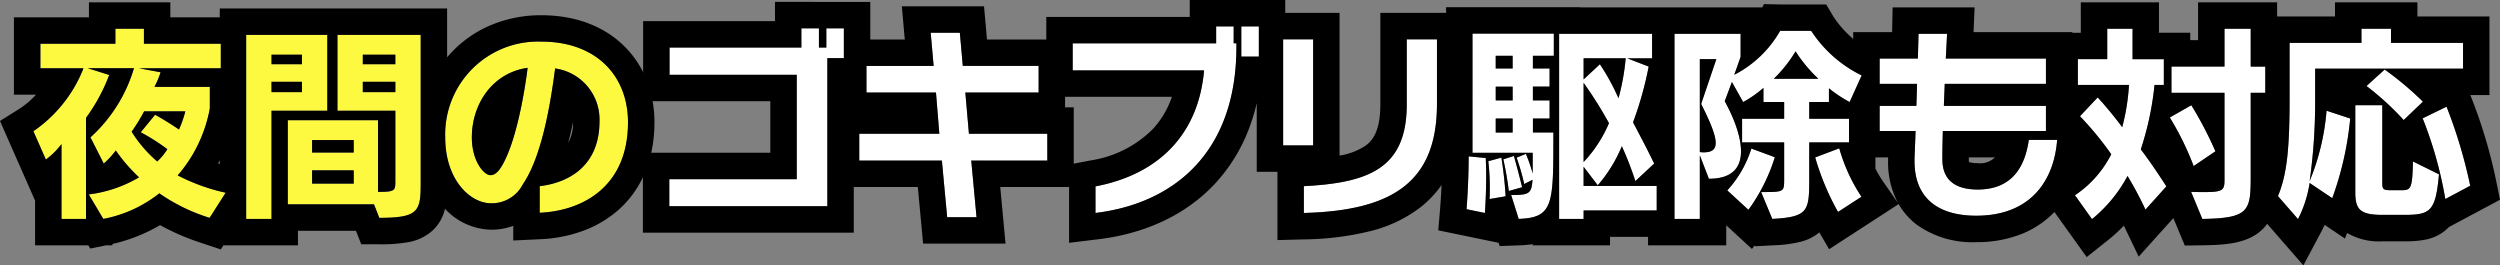 <svg xmlns="http://www.w3.org/2000/svg" width="378.604" height="40.192" viewBox="0 0 378.604 40.192"><rect x="0" y="0" width="378.604" height="40.192" fill="#808080" stroke="none"/><g transform="translate(-236.504 -12621.248)"><path d="M-108.7-21.952v-4.512h-2.656v2.912h-1.12v-2.912h-2.656v2.912H-135.1v4.128h19.264V-3.616h-19.3V.48H-111.2V-21.952Zm30.816,15.52V-10.5H-89.76l-.544-6.24h11.1v-4.032H-90.688l-.448-5.024h-4.416l.448,5.024H-105.28v4.032h10.528l.512,6.24h-12.128v4.064h12.512l.8,8.576h4.448l-.8-8.576Zm32.032-15.744v-4.576h-2.656v4.576Zm-3.392-1.472v-.544h-.416v-2.56H-52.32v2.56H-74.048v4.1h19.9c-.832,9.44-6.592,15.68-16.448,17.568V1.5C-58.752.064-49.248-7.616-49.248-23.648ZM-37.632-8.736V-24.8h-4.544V-8.736Zm18.752-6.272V-24.8h-4.576v9.856c0,9.664-5.7,11.872-15.584,12.384V1.5C-25.376,1.152-18.88-3.36-18.88-15.008Zm17.7-7.3v-3.36H-13.5V-7.616h9.12V-4.48A25.143,25.143,0,0,0-5.408-7.456l-1.408.576a36.379,36.379,0,0,1,1.152,4l1.248-.64c-.128,2.144-.576,2.3-3.232,2.3L-6.5,2.4C-1.312,2.208-1.248.288-1.248-9.92v-.768h-3.1V-12.8h2.528v-2.752H-4.352v-2.08h2.528v-2.752H-4.352V-22.3ZM14.4,1.12V-2.592H3.328V-5.5L5.472-2.688A21.737,21.737,0,0,0,9.12-8.608a50.735,50.735,0,0,1,2.048,5.28l2.848-2.656c-1.056-2.176-1.952-3.872-3.2-6.24a53.191,53.191,0,0,0,2.368-8.448L9.952-21.92H13.7v-3.712H-.384V2.4H3.328V1.12ZM-5.984-2.4s-.7-2.88-1.248-4.736l-1.6.512A47.9,47.9,0,0,1-8-1.824Zm-2.5,1.376S-8.608-3.68-9.12-6.88l-1.984.544A35.475,35.475,0,0,1-10.88-2.08c0,.9-.032,1.472-.032,1.472Zm-2.944-3.168c0-.832-.032-1.728-.064-2.624l-2.592-.256c0,4.192-.32,8-.32,8l2.784.576S-11.424-1.088-11.424-4.192Zm4-16.192h-2.56V-22.3h2.56ZM9.7-21.92a34.987,34.987,0,0,1-1.088,6.048,32.67,32.67,0,0,0-2.816-5.152l-2.464,2.3v-3.2Zm-17.12,6.368h-2.56v-2.08h2.56ZM7.168-12.1a19.958,19.958,0,0,1-3.84,5.888v-12A61.69,61.69,0,0,1,7.168-12.1ZM-7.424-10.688h-2.56V-12.8h2.56Zm52.864-8.64a19.187,19.187,0,0,1-7.648-6.752h-4.7a16.844,16.844,0,0,1-6.944,6.656l.96-2.72v-3.488H17.088V2.4h3.84V-7.232L22.3-3.68c3.68,0,4.864-1.824,4.864-4.16,0-2.528-1.344-5.568-2.464-7.584l1.088-2.912,1.7,3.04A17.046,17.046,0,0,0,30.56-17.44V-15.3H33.7v2.528H27.328v3.584H33.7v5.632c0,1.888-.064,1.888-3.488,1.888L31.9,2.4c5.5-.288,5.6-1.216,5.6-6.176V-9.184H43.52v-3.584H37.5V-15.3H40.48v-2.08a19.693,19.693,0,0,0,3.136,2.08ZM32.288-6.944,28.736-8.256A16.94,16.94,0,0,1,25.088-1.92l3.2,2.944A27.252,27.252,0,0,0,32.288-6.944ZM45.408-.96a25.935,25.935,0,0,1-3.36-7.328L38.4-6.912a38.625,38.625,0,0,0,3.456,8.256ZM38.88-18.816H32.128a20.309,20.309,0,0,0,3.3-4.16A21.328,21.328,0,0,0,38.88-18.816ZM23.424-21.792l-2.3,6.784C22.656-12,23.328-10.176,23.328-9.12c0,1.12-.7,1.44-1.888,1.44-.16,0-.32-.032-.512-.032v-14.08ZM75.04-9.568H70.752c-.544,3.808-2.336,7.52-7.744,7.52-2.816,0-5.344-.992-5.344-4.576v-.8c0-.8.032-2.048.064-3.488H73.344V-14.72H57.888c.032-1.088.1-2.24.128-3.328H73.344v-3.84H58.176c.128-2.208.192-3.744.192-3.744h-4.32s-.032,1.536-.1,3.744H48.16v3.84h5.664c-.032,1.088-.064,2.24-.1,3.328H48.16v3.808H53.6c-.064,1.888-.128,3.392-.16,4.064v.48c0,6.112,4.16,8.288,9.344,8.288C71.36,1.92,74.624-3.808,75.04-9.568ZM106.56-16.7v-3.968h-2.208V-26.4h-3.968v5.728H92.352V-16.7h8.032V-3.552c0,1.536-.16,1.888-2.976,1.888-.576,0-1.28,0-2.08-.032l1.7,4.1c7.232-.1,7.328-1.28,7.328-6.688V-16.7ZM91.584-2.528c-1.344-2.08-2.624-3.968-3.872-5.6a46.119,46.119,0,0,0,2.08-9.76H91.2v-3.9H86.464V-26.4h-3.84v4.608H78.176v3.9H85.92a32.468,32.468,0,0,1-1.024,6.4A58.051,58.051,0,0,0,81.184-16L78.5-13.152a49.08,49.08,0,0,1,4.736,5.76,16.305,16.305,0,0,1-5.5,6.208L80.32,2.432A21.378,21.378,0,0,0,85.7-4.1,52.684,52.684,0,0,1,88.416.992ZM99.008-7.84a56.427,56.427,0,0,0-3.648-6.976L92.1-12.96A43.215,43.215,0,0,1,95.712-5.6Zm31.424-7.52a48.182,48.182,0,0,0-5.792-4.864l-2.752,2.5a42.286,42.286,0,0,1,5.632,5.152Zm6.08-4.992v-3.9H125.6V-26.4h-4.48v2.144H110.24v8.384c0,7.584-.384,11.52-1.76,14.816l3.04,3.488a18.033,18.033,0,0,0,1.76-5.472l3.424,2.3a48.116,48.116,0,0,0,2.72-12.064l-3.584-1.184a35.547,35.547,0,0,1-2.56,10.656,84.706,84.706,0,0,0,.832-12.384v-4.64ZM137.6-2.624a74.156,74.156,0,0,0-3.584-11.968l-3.616,1.76A60.117,60.117,0,0,1,133.824-.608Zm-4.736-1.728L128.928-6.3c-.1,4.064-.288,4.352-1.7,4.352H125.5c-1.024,0-1.216-.16-1.216-.992V-14.816h-4.1V-1.632c0,2.624.736,3.424,4.16,3.424h3.264C131.616,1.792,132.352,1.216,132.864-4.352Z" transform="translate(473 12652)" fill="#fff"/><path d="M-52.32-26.752v2.56H-74.048v4.1h19.9c-.832,9.44-6.592,15.68-16.448,17.568V1.5c11.84-1.44,21.344-9.12,21.344-25.152v-.544h-.416v-2.56H-52.32m3.808,0v4.576h2.656v-4.576h-2.656m-66.624.288v2.912H-135.1v4.128h19.264V-3.616h-19.3V.48H-111.2V-21.952h2.5v-4.512h-2.656v2.912h-1.12v-2.912h-2.656m197.76.064v4.608H78.176v3.9H85.92a32.468,32.468,0,0,1-1.024,6.4A58.052,58.052,0,0,0,81.184-16L78.5-13.152a49.08,49.08,0,0,1,4.736,5.76,16.305,16.305,0,0,1-5.5,6.208L80.32,2.432A21.378,21.378,0,0,0,85.7-4.1,52.684,52.684,0,0,1,88.416.992l3.168-3.52c-1.344-2.08-2.624-3.968-3.872-5.6a46.119,46.119,0,0,0,2.08-9.76H91.2v-3.9H86.464V-26.4h-3.84m17.76,0v5.728H92.352V-16.7h8.032V-3.552c0,1.536-.16,1.888-2.976,1.888-.576,0-1.28,0-2.08-.032l1.7,4.1c7.232-.1,7.328-1.28,7.328-6.688V-16.7h2.208v-3.968h-2.208V-26.4h-3.968m20.736,0v2.144H110.24v8.384c0,7.584-.384,11.52-1.76,14.816l3.04,3.488a18.033,18.033,0,0,0,1.76-5.472l3.424,2.3a48.117,48.117,0,0,0,2.72-12.064l-3.584-1.184a35.547,35.547,0,0,1-2.56,10.656,84.706,84.706,0,0,0,.832-12.384v-4.64h22.4v-3.9H125.6V-26.4h-4.48m-88.032.32a16.844,16.844,0,0,1-6.944,6.656l.96-2.72v-3.488H17.088V2.4h3.84V-7.232L22.3-3.68c3.68,0,4.864-1.824,4.864-4.16,0-2.528-1.344-5.568-2.464-7.584l1.088-2.912,1.7,3.04A17.047,17.047,0,0,0,30.56-17.44V-15.3H33.7v2.528H27.328v3.584H33.7v5.632c0,1.888-.064,1.888-3.488,1.888L31.9,2.4c5.5-.288,5.6-1.216,5.6-6.176V-9.184H43.52v-3.584H37.5V-15.3H40.48v-2.08a19.693,19.693,0,0,0,3.136,2.08l1.824-4.032a19.187,19.187,0,0,1-7.648-6.752h-4.7m5.792,7.264H32.128a20.309,20.309,0,0,0,3.3-4.16,21.328,21.328,0,0,0,3.456,4.16M21.44-7.68c-.16,0-.32-.032-.512-.032v-14.08h2.5l-2.3,6.784C22.656-12,23.328-10.176,23.328-9.12c0,1.12-.7,1.44-1.888,1.44M-95.552-25.792l.448,5.024H-105.28v4.032h10.528l.512,6.24h-12.128v4.064h12.512l.8,8.576h4.448l-.8-8.576h11.52V-10.5H-89.76l-.544-6.24h11.1v-4.032H-90.688l-.448-5.024h-4.416m82.048.128V-7.616h9.12V-4.48A25.143,25.143,0,0,0-5.408-7.456l-1.408.576a36.379,36.379,0,0,1,1.152,4l1.248-.64c-.128,2.144-.576,2.3-3.232,2.3L-6.5,2.4C-1.312,2.208-1.248.288-1.248-9.92v-.768h-3.1V-12.8h2.528v-2.752H-4.352v-2.08h2.528v-2.752H-4.352V-22.3h3.168v-3.36H-13.5m6.08,5.28h-2.56V-22.3h2.56v1.92m0,4.832h-2.56v-2.08h2.56v2.08m0,4.864h-2.56V-12.8h2.56v2.112m7.04-14.944V2.4H3.328V1.12H14.4V-2.592H3.328V-5.5L5.472-2.688A21.737,21.737,0,0,0,9.12-8.608a50.735,50.735,0,0,1,2.048,5.28l2.848-2.656c-1.056-2.176-1.952-3.872-3.2-6.24a53.191,53.191,0,0,0,2.368-8.448L9.952-21.92H13.7v-3.712H-.384m8.992,9.76a32.67,32.67,0,0,0-2.816-5.152l-2.464,2.3v-3.2H9.7a34.986,34.986,0,0,1-1.088,6.048M3.328-6.208v-12A61.691,61.691,0,0,1,7.168-12.1a19.958,19.958,0,0,1-3.84,5.888m50.72-19.424s-.032,1.536-.1,3.744H48.16v3.84h5.664c-.032,1.088-.064,2.24-.1,3.328H48.16v3.808H53.6c-.064,1.888-.128,3.392-.16,4.064v.48c0,6.112,4.16,8.288,9.344,8.288,8.576,0,11.84-5.728,12.256-11.488H70.752c-.544,3.808-2.336,7.52-7.744,7.52-2.816,0-5.344-.992-5.344-4.576v-.8c0-.8.032-2.048.064-3.488H73.344V-14.72H57.888c.032-1.088.1-2.24.128-3.328H73.344v-3.84H58.176c.128-2.208.192-3.744.192-3.744h-4.32m-96.224.832V-8.736h4.544V-24.8h-4.544m18.72,0v9.856c0,9.664-5.7,11.872-15.584,12.384V1.5c13.664-.352,20.16-4.864,20.16-16.512V-24.8h-4.576m148.1,4.576-2.752,2.5a42.286,42.286,0,0,1,5.632,5.152l2.912-2.784a48.182,48.182,0,0,0-5.792-4.864M95.36-14.816,92.1-12.96A43.216,43.216,0,0,1,95.712-5.6l3.3-2.24a56.427,56.427,0,0,0-3.648-6.976m24.832,0V-1.632c0,2.624.736,3.424,4.16,3.424h3.264c4,0,4.736-.576,5.248-6.144L128.928-6.3c-.1,4.064-.288,4.352-1.7,4.352H125.5c-1.024,0-1.216-.16-1.216-.992V-14.816h-4.1m13.824.224-3.616,1.76A60.117,60.117,0,0,1,133.824-.608L137.6-2.624a74.156,74.156,0,0,0-3.584-11.968m-91.968,6.3L38.4-6.912a38.625,38.625,0,0,0,3.456,8.256l3.552-2.3a25.935,25.935,0,0,1-3.36-7.328m-13.312.032A16.94,16.94,0,0,1,25.088-1.92l3.2,2.944a27.252,27.252,0,0,0,4-7.968L28.736-8.256M-7.232-7.136l-1.6.512A47.9,47.9,0,0,1-8-1.824L-5.984-2.4s-.7-2.88-1.248-4.736m-6.848.064c0,4.192-.32,8-.32,8l2.784.576s.192-2.592.192-5.7c0-.832-.032-1.728-.064-2.624l-2.592-.256m4.96.192-1.984.544A35.475,35.475,0,0,1-10.88-2.08c0,.9-.032,1.472-.032,1.472l2.432-.416S-8.608-3.68-9.12-6.88m-47.2-23.872h14.464V-28.8h8.224V-7.19A9.966,9.966,0,0,0-29.8-8.619c1.092-.749,2.346-2.145,2.346-6.325V-28.8H-17.5v-.864H2.816v.032H30.385l.249-.5,2.454.054h6.981L41.2-28.168a16.324,16.324,0,0,0,2.956,3.313v-1.033h5.892l.078-3.744H62.538l-.156,3.744H77.344v.1h1.28V-30.4h11.84v4.608H95.2v1.12h1.184V-30.4h11.968v2.144h8.768V-30.4H129.6v2.144h10.912v11.9h-2.9l.091.218a77.675,77.675,0,0,1,3.815,12.721L142.108-.5l-7.714,4.119a6.675,6.675,0,0,1-3.48,1.9l-.126.027-.02.011V5.552a16,16,0,0,1-3.15.24h-3.264a9.522,9.522,0,0,1-5.4-1.263l-.329.845-3.074-2.068q-.235.516-.494,1l-2.729,5.13-5.481-6.289a6.473,6.473,0,0,1-.531.641c-2.192,2.324-5.618,2.559-9.233,2.607l-2.711.036L92.643,2.275,87.391,8.11,85.145,3.423a22.99,22.99,0,0,1-2.338,2.142L79.517,8.178,74.626,1.354a14.175,14.175,0,0,1-4.841,3.278,18.274,18.274,0,0,1-7,1.288,14.451,14.451,0,0,1-9.066-2.69A10.529,10.529,0,0,1,51.038.156L40.507,6.987,39.031,4.444a7.351,7.351,0,0,1-2.916,1.437,19.792,19.792,0,0,1-4,.514L29.3,6.542l-.06-.144-.417.552L24.928,3.368V6.4H13.088V5.12H7.328V6.4H-4.384V6.223A16.758,16.758,0,0,1-6.348,6.4l-3.037.112-.157-.492-9.141-1.891.3-3.534c0-.022.114-1.381.2-3.332A15.718,15.718,0,0,1-21.359.625a20.58,20.58,0,0,1-7.765,3.661A43.7,43.7,0,0,1-38.937,5.5l-4.1.106V-4.736h-3.136v-10.4a30.043,30.043,0,0,1-.977,3.326,25.569,25.569,0,0,1-5.412,8.944C-56.869,1.72-62.936,4.6-70.109,5.475l-4.483.545V-2.432H-85.018l.8,8.576H-96.7l-.8-8.576h-9.7V4.48h-31.936v-12.1h19.3v-7.808H-139.1V-27.552h19.968v-2.912H-104.7v5.7h5.227l-.448-5.024h12.448l.448,5.024h8.981v-3.424H-56.32Zm-2.7,14.656H-75.2v1.6h1.312v8.527l2.543-.487a16.87,16.87,0,0,0,9.436-4.752A13.5,13.5,0,0,0-59.022-16.1ZM49.44-6.912H47.52v1.69a16.967,16.967,0,0,0,1.172,1.978L50.958.016A12.9,12.9,0,0,1,49.44-6.368Zm16.166,0H61.664v.288a2.331,2.331,0,0,0,.031.412,4.127,4.127,0,0,0,1.313.164A3.116,3.116,0,0,0,65.606-6.912Z" transform="translate(473 12652)"/><path d="M-16.32-1.568a29.318,29.318,0,0,1-7.264-2.624A21.291,21.291,0,0,0-18.72-14.336V-17.6H-27.1a14.688,14.688,0,0,0,.928-2.208l-3.3-.608h12.416v-3.712H-28.7V-26.4h-4.32v2.272h-11.36v3.712h6.528A20.719,20.719,0,0,1-45.44-10.88l1.888,4.288a11.593,11.593,0,0,0,2.368-2.336V2.4h3.712V-12.9a27.435,27.435,0,0,0,3.52-6.5l-3.264-1.024h7.008A22.83,22.83,0,0,1-36.8-9.952l2.016,3.968A12.1,12.1,0,0,0-32.96-7.968,24.536,24.536,0,0,0-29.44-3.9a19.678,19.678,0,0,1-7.616,2.592L-34.848,2.4a19.454,19.454,0,0,0,8.48-3.872A27.6,27.6,0,0,0-18.752,2.24Zm-6.112-12.32a16.481,16.481,0,0,1-.96,2.752c-.864-.608-2.24-1.472-3.616-2.24l-2.176,2.656a31.321,31.321,0,0,1,4.032,2.56A8.733,8.733,0,0,1-26.688-6.3a19.511,19.511,0,0,1-3.872-4.512,26.514,26.514,0,0,0,1.888-3.072ZM13.216-3.1V-25.472H.608v11.488H9.376V-3.328c0,1.472-.064,1.632-2.624,1.632V-12.544H-6.912V.192H6.144l.8,2.048C12.96,2.24,13.216,1.216,13.216-3.1ZM-.928-13.984V-25.472H-13.216V2.4h3.84V-13.984Zm10.3-7.04H4.448v-1.44H9.376Zm-14.144,0H-9.376v-1.44h4.608ZM9.376-16.8H4.448v-1.568H9.376Zm-14.144,0H-9.376v-1.568h4.608Zm7.84,9.152h-6.3V-9.536h6.3Zm0,4.7h-6.3V-4.96h6.3Zm41.536-9.28c0-7.04-4.8-12.224-13.12-12.224a14.069,14.069,0,0,0-14.56,14.5C16.928-3.52,20.7.032,23.872.032a5.269,5.269,0,0,0,4.8-2.848c2.432-3.552,3.936-10.016,4.9-17.568a7.8,7.8,0,0,1,6.72,8c0,6.624-4.48,9.28-9.056,9.824V1.472C38.048,1.152,44.608-2.72,44.608-12.224Zm-15.2-8.256c-.576,4.608-1.728,10.24-3.2,13.472-.992,2.24-1.728,2.784-2.432,2.784-.992,0-2.816-2.144-2.816-5.728C20.96-14.944,24.032-19.712,29.408-20.48Z" transform="translate(287 12652)" fill="#fdf840"/><path d="M-9.376,2.4V-13.984H-.928V-25.472H-13.216V2.4h3.84m0-20.768h4.608V-16.8H-9.376v-1.568m0-4.1h4.608v1.44H-9.376v-1.44M-34.848,2.4a19.454,19.454,0,0,0,8.48-3.872A27.6,27.6,0,0,0-18.752,2.24l2.432-3.808a29.318,29.318,0,0,1-7.264-2.624A21.291,21.291,0,0,0-18.72-14.336V-17.6H-27.1a14.688,14.688,0,0,0,.928-2.208l-3.3-.608h12.416v-3.712H-28.7V-26.4h-4.32v2.272h-11.36v3.712h6.528A20.719,20.719,0,0,1-45.44-10.88l1.888,4.288a11.593,11.593,0,0,0,2.368-2.336V2.4h3.712V-12.9a27.435,27.435,0,0,0,3.52-6.5l-3.264-1.024h7.008A22.83,22.83,0,0,1-36.8-9.952l2.016,3.968A12.1,12.1,0,0,0-32.96-7.968,24.536,24.536,0,0,0-29.44-3.9a19.678,19.678,0,0,1-7.616,2.592L-34.848,2.4m6.176-16.288h6.24a16.481,16.481,0,0,1-.96,2.752c-.864-.608-2.24-1.472-3.616-2.24l-2.176,2.656a31.321,31.321,0,0,1,4.032,2.56A8.733,8.733,0,0,1-26.688-6.3a19.511,19.511,0,0,1-3.872-4.512,26.514,26.514,0,0,0,1.888-3.072M6.944,2.24c6.016,0,6.272-1.024,6.272-5.344V-25.472H.608v11.488H9.376V-3.328c0,1.472-.064,1.632-2.624,1.632V-12.544H-6.912V.192H6.144l.8,2.048M-3.232-4.96h6.3v2.016h-6.3V-4.96m0-4.576h6.3v1.888h-6.3V-9.536m7.68-8.832H9.376V-16.8H4.448v-1.568m0-4.1H9.376v1.44H4.448v-1.44M31.232,1.472c6.816-.32,13.376-4.192,13.376-13.7,0-7.04-4.8-12.224-13.12-12.224a14.069,14.069,0,0,0-14.56,14.5C16.928-3.52,20.7.032,23.872.032a5.269,5.269,0,0,0,4.8-2.848c2.432-3.552,3.936-10.016,4.9-17.568a7.8,7.8,0,0,1,6.72,8c0,6.624-4.48,9.28-9.056,9.824V1.472M29.408-20.48c-.576,4.608-1.728,10.24-3.2,13.472-.992,2.24-1.728,2.784-2.432,2.784-.992,0-2.816-2.144-2.816-5.728,0-4.992,3.072-9.76,8.448-10.528m-46.467,27.5-2.958-.986a35.346,35.346,0,0,1-6.234-2.693,25.382,25.382,0,0,1-7.221,2.853V6.4h-.972l-2.389.487-.29-.487h-8.061V-.445l-.024.018L-50.5-12.437l2.936-1.835a12.544,12.544,0,0,0,2.522-2.144h-3.346V-28.128h11.36V-30.4H-24.7v2.272h7.488v-1.344H17.216v7.4q.392-.466.818-.906a17.517,17.517,0,0,1,5.94-4.023,19.582,19.582,0,0,1,7.514-1.443c5.056,0,9.367,1.592,12.467,4.6a14.894,14.894,0,0,1,3.5,5.278,17.267,17.267,0,0,1,1.157,6.343c0,6.99-2.984,11.087-5.487,13.293A16.93,16.93,0,0,1,37.531,4.3,21.314,21.314,0,0,1,31.42,5.468l-4.188.2V3.452a9.6,9.6,0,0,1-3.36.58A9.806,9.806,0,0,1,16.893.868a6.452,6.452,0,0,1-1.764,3.184A7.367,7.367,0,0,1,11.2,5.944a23.22,23.22,0,0,1-4.257.3H4.212l-.8-2.048H-5.376V6.4H-16.663ZM-17.467-6.01l.251.074v-.551Q-17.338-6.25-17.467-6.01Zm53.754-6.232c-.231,1.1-.478,2.147-.74,3.134A6.305,6.305,0,0,0,36.287-12.243Z" transform="translate(287 12652)"/></g></svg>